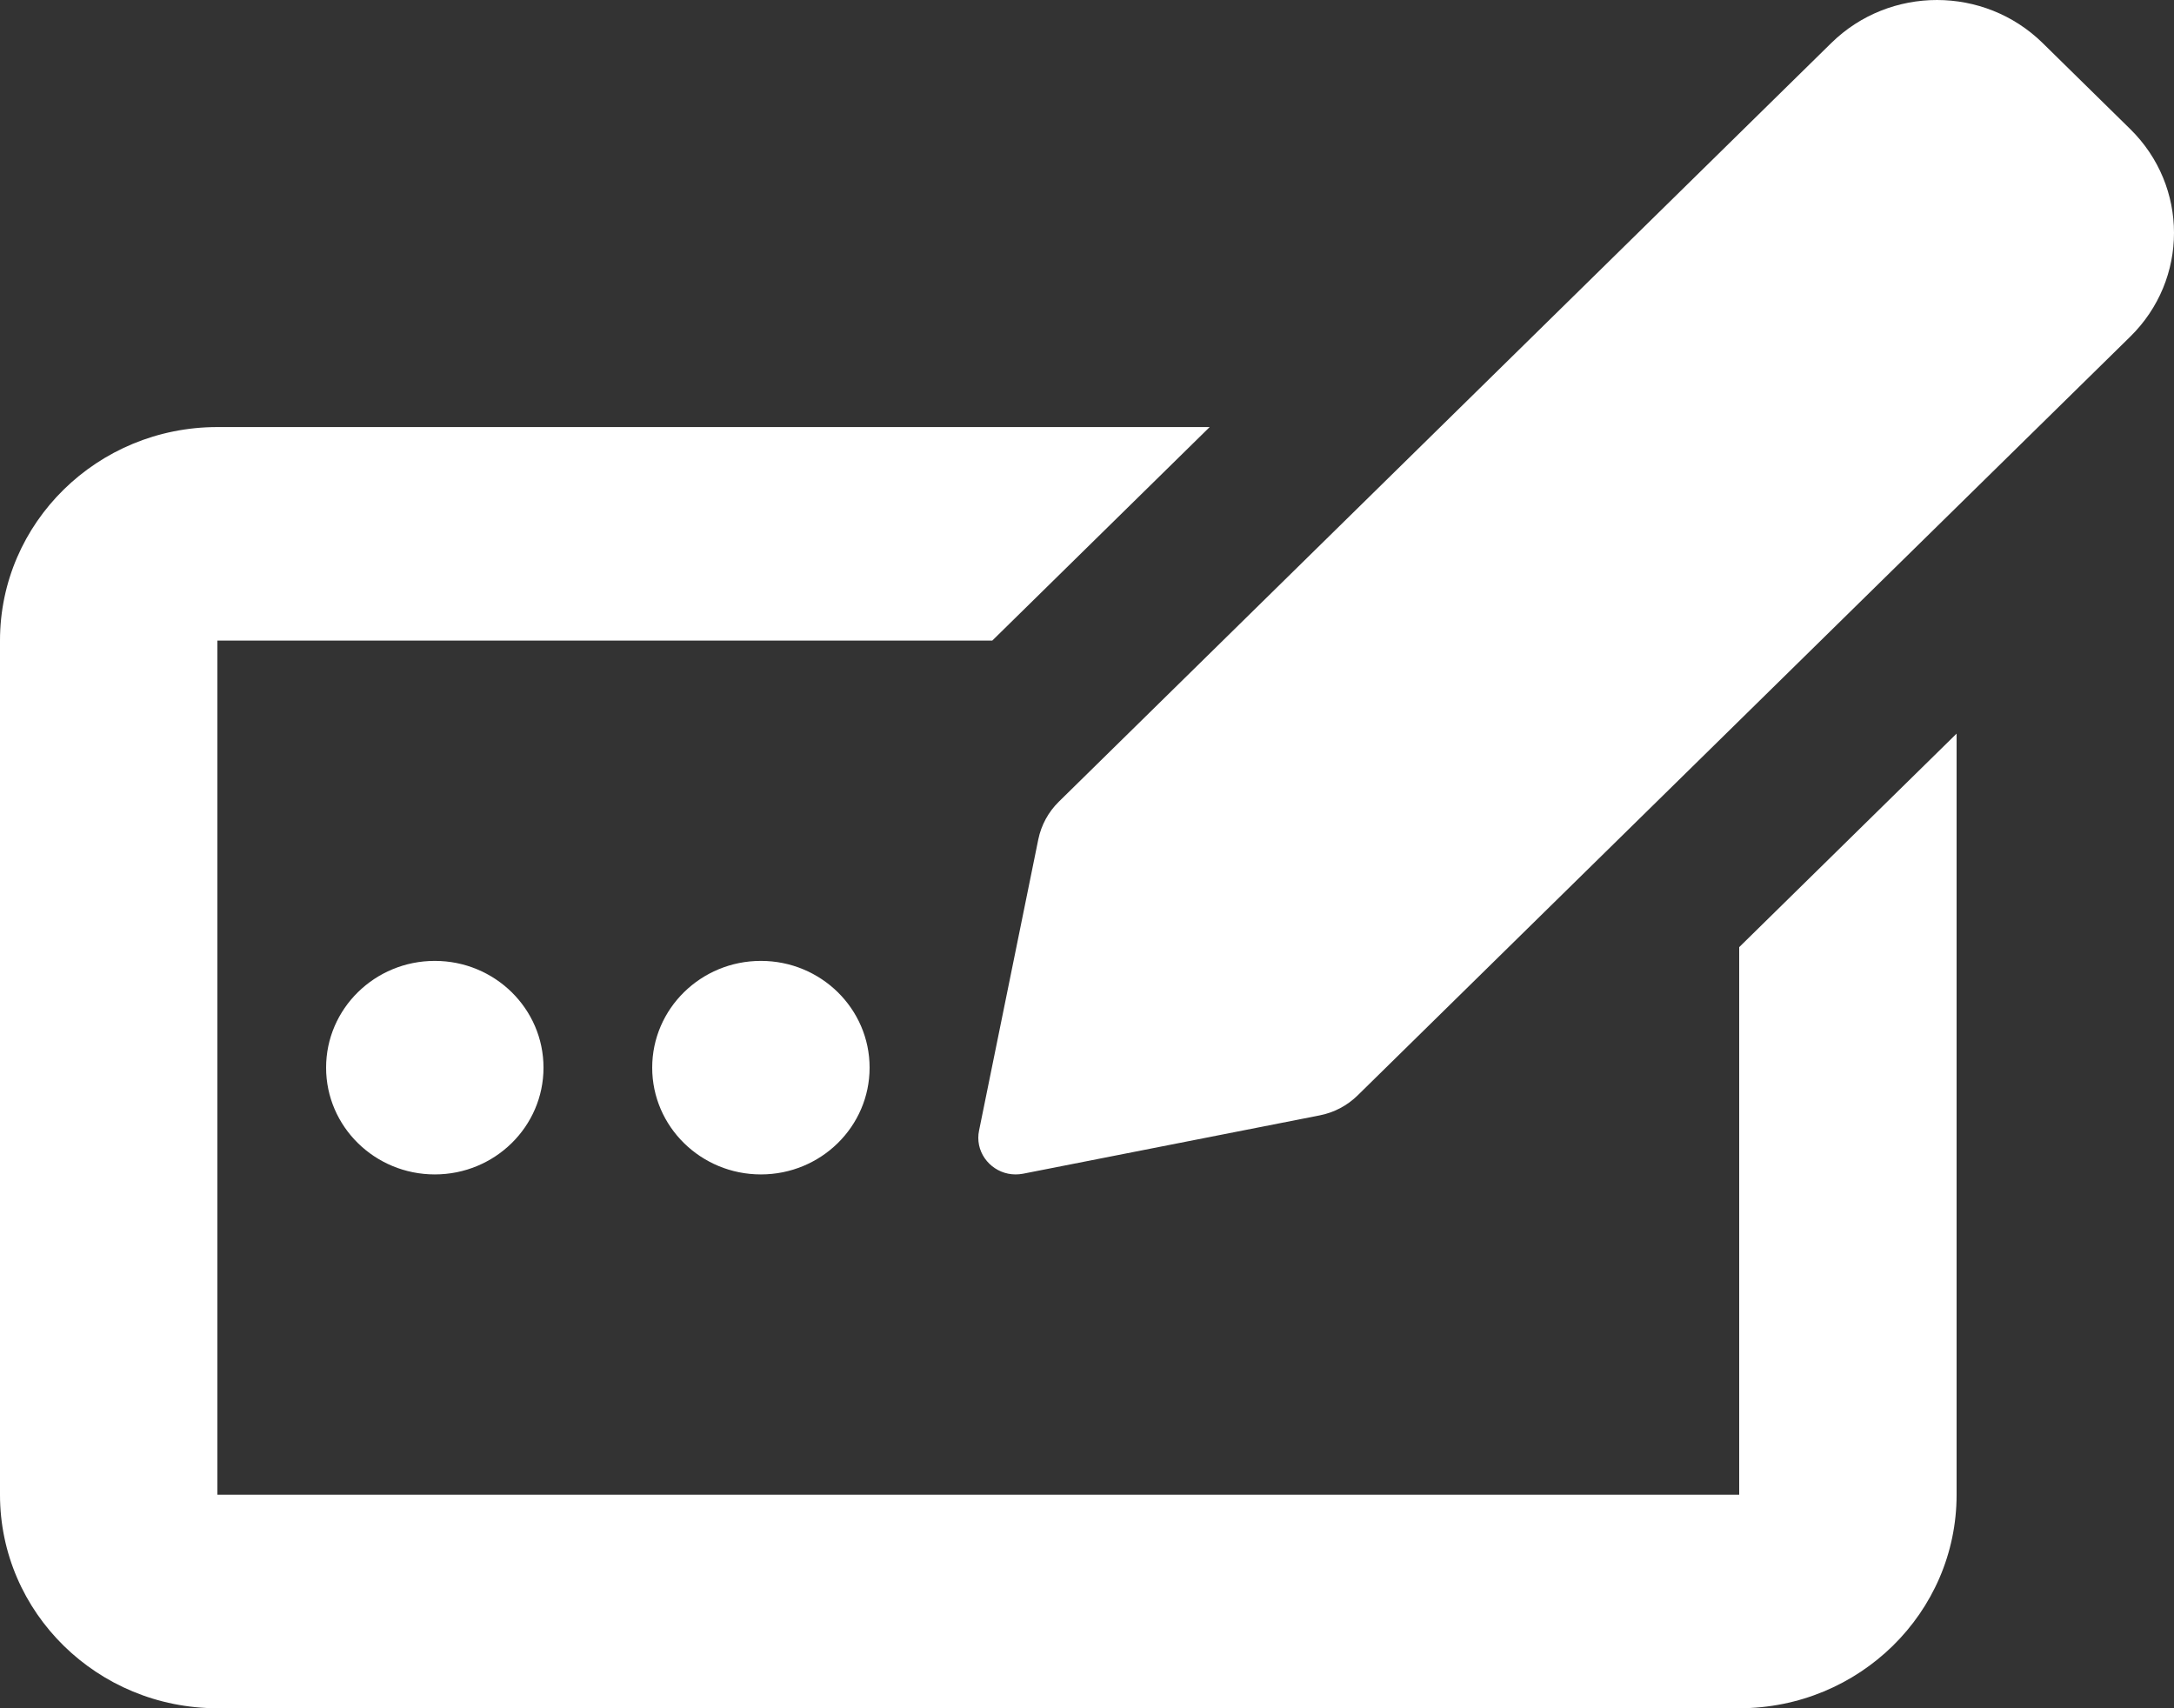 <svg width="28" height="22" viewBox="0 0 28 22" fill="none" xmlns="http://www.w3.org/2000/svg">
<rect x="0" y="0" width="28" height="22" fill="#333333" stroke="none"/>
<path d="M8.4 13.75C8.4 14.509 9.027 15.125 9.8 15.125C10.573 15.125 11.2 14.509 11.2 13.75C11.2 12.991 10.573 12.375 9.8 12.375C9.027 12.375 8.4 12.991 8.4 13.75ZM4.2 13.75C4.2 14.509 4.827 15.125 5.6 15.125C6.373 15.125 7 14.509 7 13.75C7 12.991 6.373 12.375 5.6 12.375C4.827 12.375 4.2 12.991 4.2 13.75ZM28 2.999C28 2.515 27.812 2.031 27.436 1.662L26.308 0.554C25.932 0.185 25.439 0 24.947 0C24.454 0 23.962 0.185 23.586 0.554L13.636 10.326C13.502 10.458 13.411 10.626 13.373 10.809L12.61 14.559C12.603 14.591 12.6 14.623 12.6 14.654C12.6 14.912 12.817 15.125 13.08 15.125C13.111 15.125 13.143 15.122 13.176 15.116L16.995 14.365C17.181 14.329 17.352 14.239 17.486 14.107L27.436 4.336C27.812 3.967 28 3.483 28 2.999ZM22.4 14.033C22.4 14.034 22.4 14.034 22.4 14.035V19.25H2.8V8.25H12.78L15.58 5.5H2.8C1.254 5.5 0 6.731 0 8.25V19.25C0 20.769 1.254 22 2.8 22H22.4C23.946 22 25.2 20.769 25.2 19.25V16.5H25.2V9.448L22.4 12.198V14.033Z" fill="white"/>
</svg>
